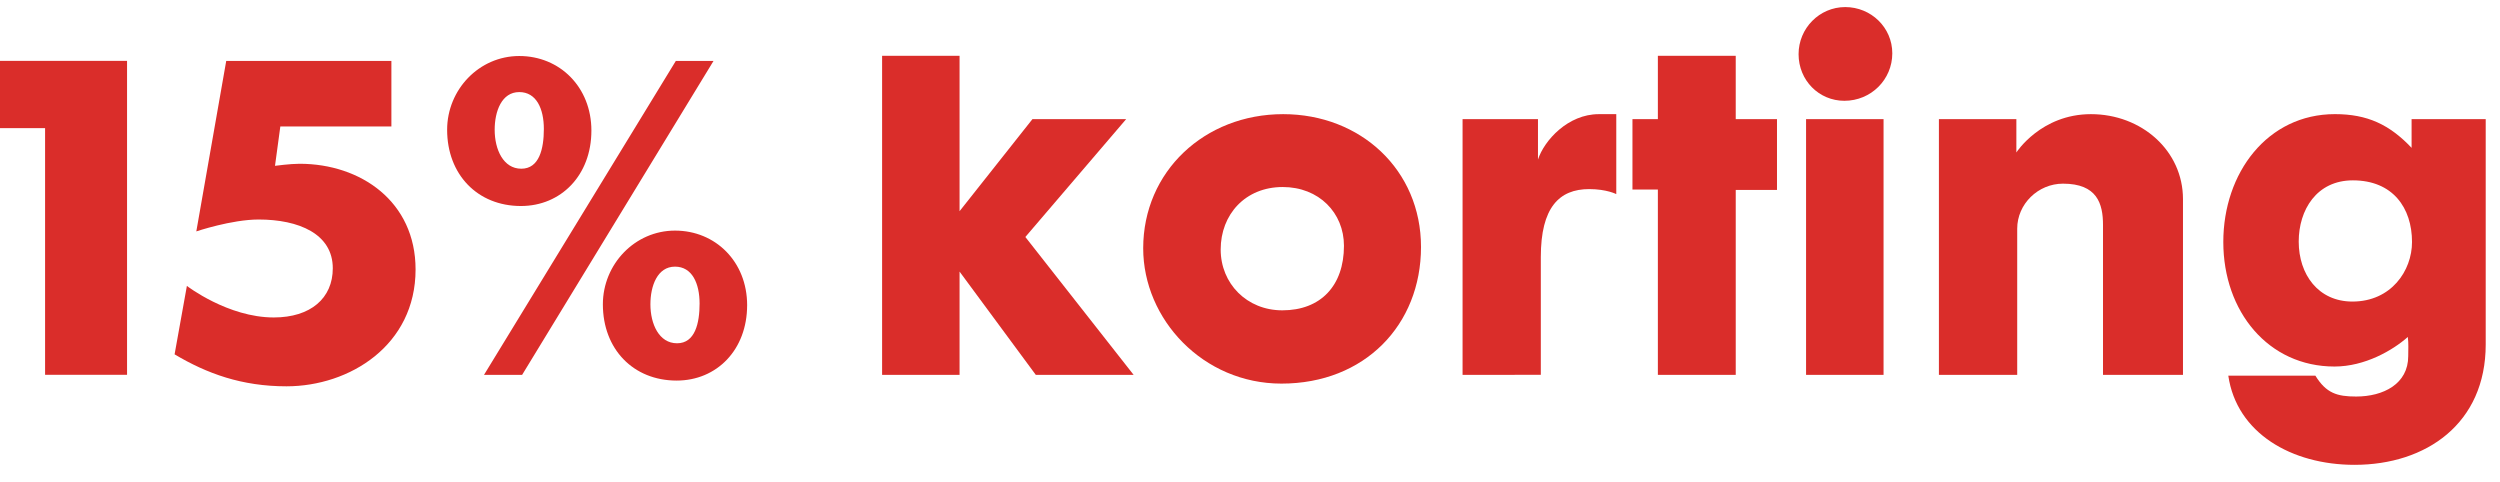 <?xml version="1.0" encoding="utf-8"?>
<!-- Generator: Adobe Illustrator 21.1.0, SVG Export Plug-In . SVG Version: 6.00 Build 0)  -->
<svg version="1.1" id="Laag_1" xmlns="http://www.w3.org/2000/svg" xmlns:xlink="http://www.w3.org/1999/xlink" x="0px" y="0px"
	 width="91.5px" height="17.625px" viewBox="0 0 91.5 17.625" enable-background="new 0 0 91.5 17.625" xml:space="preserve">
<g enable-background="new    ">
	<path fill="#DA2D2A" d="M37.91,13.72c0,0-2.591-3.506-2.79-3.78v3.78h-2.835V2.043h2.835V7.73l2.667-3.369h3.43l-3.689,4.313
		l3.963,5.046C41.491,13.72,37.91,13.72,37.91,13.72z"/>
	<path fill="#DA2D2A" d="M46.901,14.04c-2.865,0-5.06-2.348-5.06-4.954c0-2.805,2.241-4.908,5.122-4.908
		c2.835,0,5.046,2.042,5.046,4.862C52.008,11.891,49.949,14.04,46.901,14.04z M46.948,6.845c-1.373,0-2.271,1.006-2.271,2.287
		c0,1.25,0.96,2.226,2.256,2.226c1.402,0,2.256-0.899,2.256-2.363C49.188,7.79,48.274,6.845,46.948,6.845z"/>
	<path fill="#DA2D2A" d="M58.164,6.921c-1.098,0-1.77,0.671-1.77,2.485v4.313H53.53V4.36h2.76v1.479
		c0.229-0.701,1.098-1.661,2.225-1.661h0.641v2.927C59.155,7.104,58.804,6.921,58.164,6.921z"/>
	<path fill="#DA2D2A" d="M63.528,6.951v6.769h-2.85V6.937h-0.93V4.36h0.93V2.043h2.85V4.36h1.51v2.591H63.528z"/>
	<path fill="#DA2D2A" d="M67.504,3.689c-0.93,0-1.676-0.747-1.676-1.707c0-0.945,0.762-1.723,1.707-1.723s1.723,0.747,1.723,1.692
		C69.258,2.912,68.481,3.689,67.504,3.689z M66.102,13.72V4.36h2.836v9.359h-2.836V13.72z"/>
	<path fill="#DA2D2A" d="M76.97,13.72V8.232c0-0.777-0.214-1.51-1.464-1.51c-0.914,0-1.676,0.747-1.676,1.646v5.351h-2.866V4.36
		h2.835v1.22c0,0,0.899-1.402,2.729-1.402c1.859,0,3.369,1.341,3.369,3.109v6.433C79.897,13.72,76.97,13.72,76.97,13.72z"/>
	<path fill="#DA2D2A" d="M86.175,17.013c-2.302,0-4.313-1.159-4.619-3.263h3.187c0.396,0.641,0.792,0.763,1.493,0.763
		c0.991,0,1.905-0.458,1.905-1.479c0-0.244,0.016-0.458-0.015-0.701c-0.549,0.487-1.57,1.082-2.683,1.082
		c-2.424,0-4.07-2.013-4.07-4.558c0-2.531,1.615-4.68,4.085-4.68c1.188,0,1.997,0.381,2.806,1.234V4.36h2.713v8.247
		C90.977,15.503,88.797,17.013,86.175,17.013z M86.114,6.601c-1.326,0-1.981,1.083-1.981,2.241c0,1.204,0.717,2.195,1.966,2.195
		c1.418,0,2.181-1.128,2.181-2.18C88.279,7.607,87.577,6.601,86.114,6.601z"/>
</g>
<g>
	<path fill="#DA2D2A" d="M1.65,13.719V4.689H0v-2.46h4.65v11.489H1.65z"/>
	<path fill="#DA2D2A" d="M10.485,14.139c-1.635,0-2.91-0.465-4.095-1.17l0.45-2.505c0,0,1.5,1.155,3.18,1.155
		c1.35,0,2.16-0.705,2.16-1.8c0-1.26-1.245-1.785-2.715-1.785c-0.99,0-2.28,0.435-2.28,0.435l1.095-6.24h6.045v2.4H10.26
		l-0.195,1.44c0,0,0.555-0.075,0.9-0.075c2.235,0,4.245,1.38,4.245,3.87C15.209,12.639,12.795,14.139,10.485,14.139z"/>
	<path fill="#DA2D2A" d="M19.065,7.54c-1.59,0-2.7-1.155-2.7-2.79c0-1.47,1.17-2.7,2.64-2.7c1.485,0,2.64,1.14,2.64,2.73
		C21.645,6.415,20.535,7.54,19.065,7.54z M19.11,13.719h-1.395l7.02-11.489h1.38L19.11,13.719z M19.005,3.37
		c-0.645,0-0.9,0.705-0.9,1.38c0,0.72,0.315,1.425,0.975,1.425c0.66,0,0.825-0.735,0.825-1.455
		C19.905,3.985,19.635,3.37,19.005,3.37z M24.765,13.929c-1.59,0-2.7-1.154-2.7-2.79c0-1.469,1.17-2.699,2.64-2.699
		c1.485,0,2.64,1.14,2.64,2.729C27.345,12.804,26.235,13.929,24.765,13.929z M24.705,9.759c-0.645,0-0.9,0.705-0.9,1.379
		c0,0.721,0.315,1.426,0.975,1.426c0.66,0,0.825-0.735,0.825-1.455C25.604,10.374,25.334,9.759,24.705,9.759z"/>
</g>
</svg>
